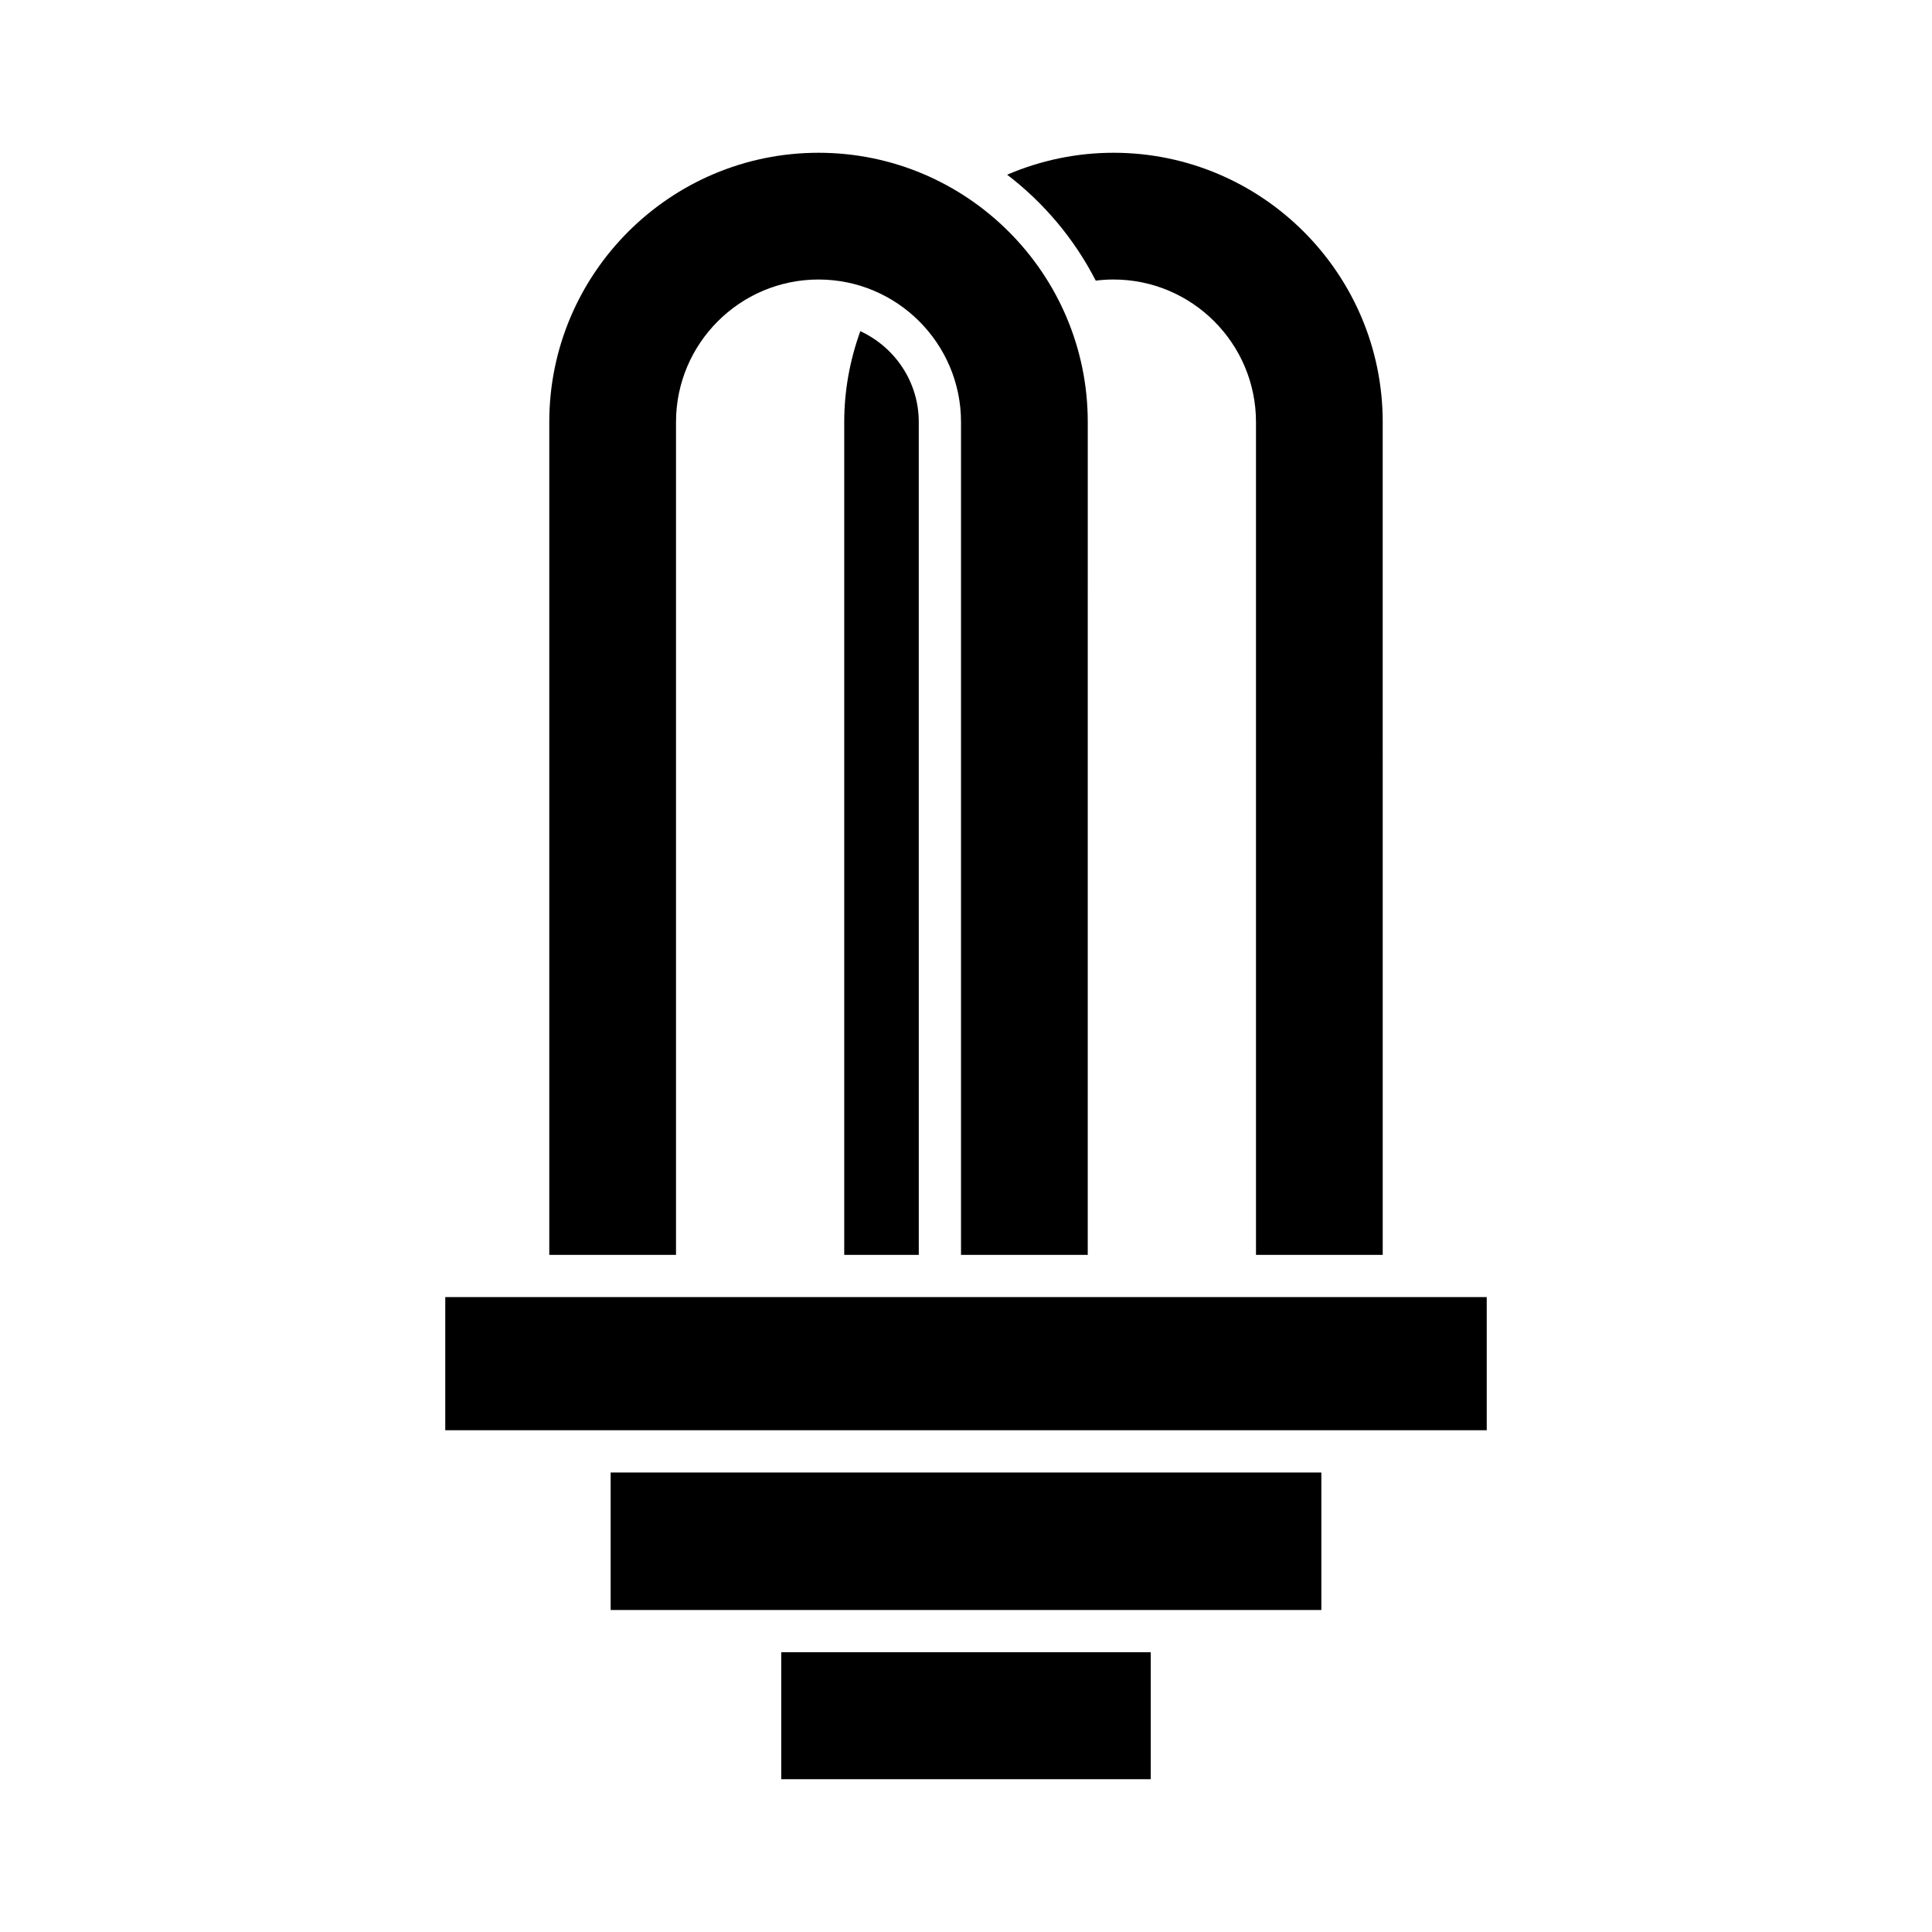 <?xml version="1.0" encoding="UTF-8"?>
<!-- Uploaded to: ICON Repo, www.svgrepo.com, Generator: ICON Repo Mixer Tools -->
<svg fill="#000000" width="800px" height="800px" version="1.1" viewBox="144 144 512 512" xmlns="http://www.w3.org/2000/svg">
 <g>
  <path d="m351.04 581.86h97.918v33.648h-97.918z"/>
  <path d="m305.83 534.23h188.34v36.438h-188.34z"/>
  <path d="m434.38 218.37c1.559-0.195 3.129-0.297 4.703-0.297 20.824 0 37.766 16.941 37.766 37.766v220.71h33.586l-0.004-220.71c0-39.344-32.008-71.355-71.352-71.355-9.727 0-19.312 2.004-28.172 5.816 9.77 7.473 17.82 17.039 23.473 28.07z"/>
  <path d="m323.15 255.84c0-20.824 16.941-37.766 37.766-37.766s37.762 16.941 37.762 37.766v220.71h33.586l0.004-220.71c0-39.344-32.008-71.355-71.352-71.355s-71.352 32.012-71.352 71.355v220.71h33.586z"/>
  <path d="m367.73 255.84v220.71h19.758l-0.004-220.71c0-10.688-6.375-19.859-15.492-24.074-2.777 7.707-4.262 15.766-4.262 24.074z"/>
  <path d="m262 487.74h276v35.289h-276z"/>
 </g>
</svg>